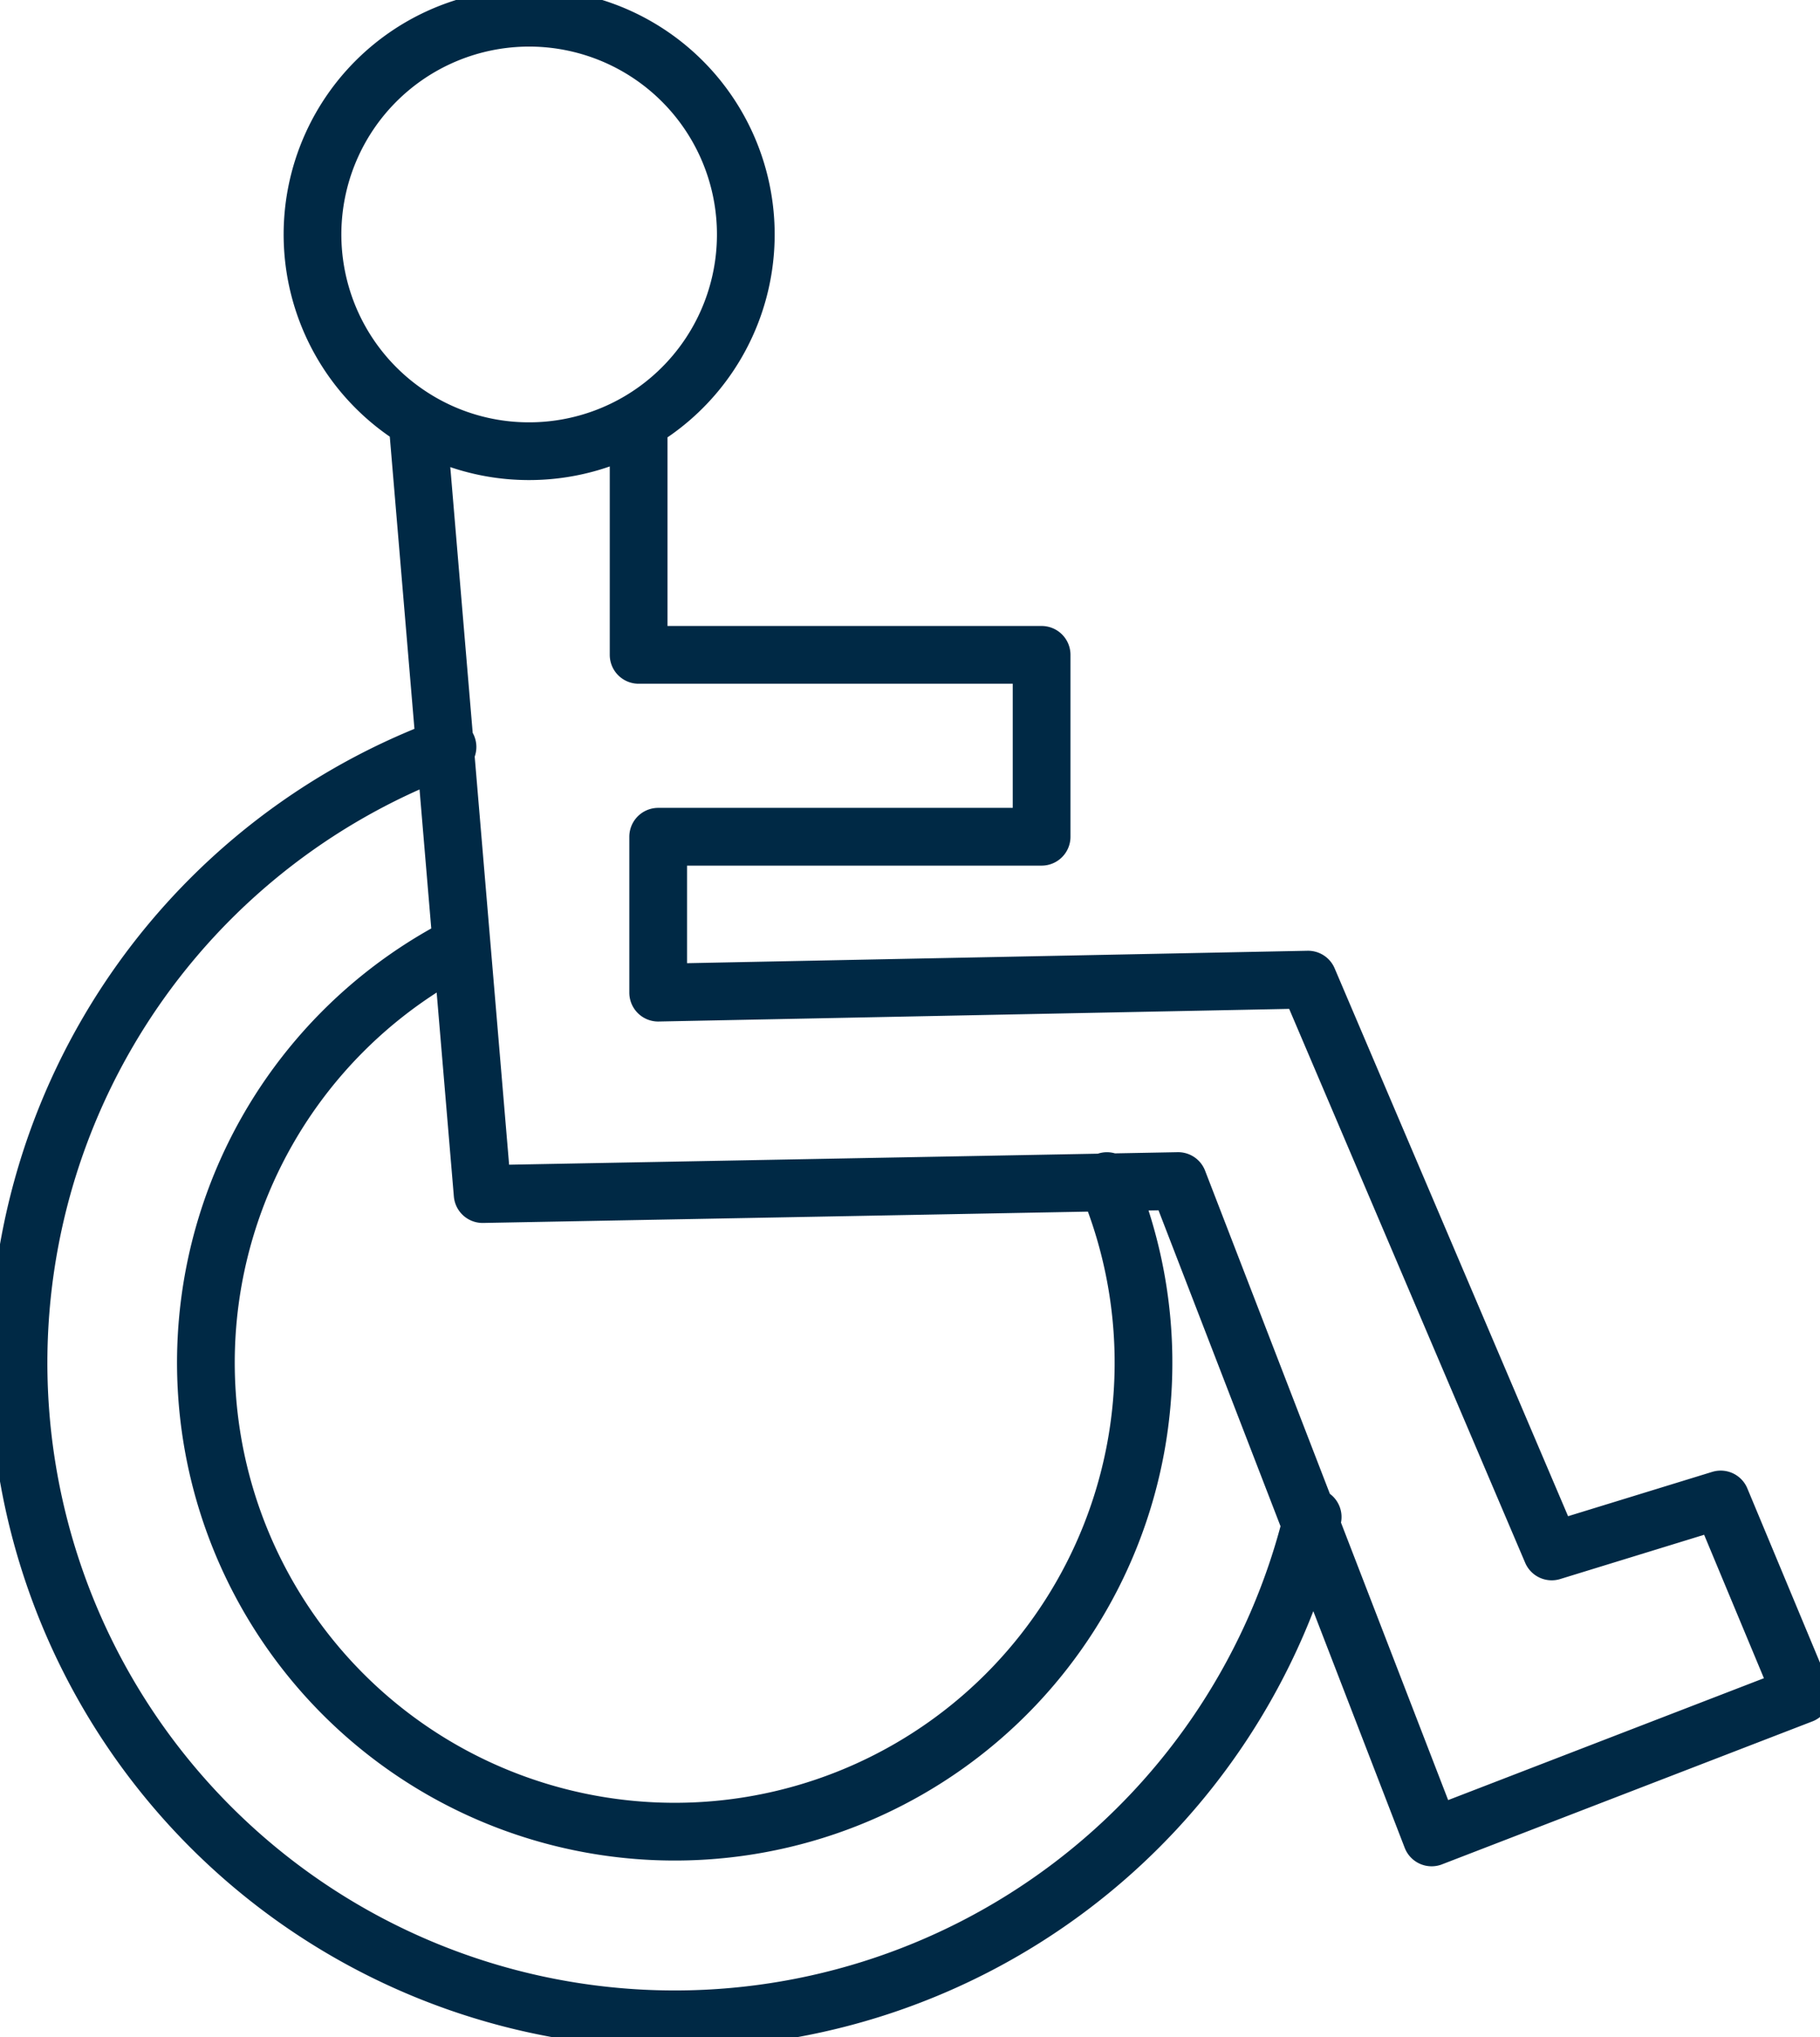 <svg xmlns="http://www.w3.org/2000/svg" xmlns:xlink="http://www.w3.org/1999/xlink" width="63.063" height="70.566" viewBox="0 0 63.063 70.566">
  <defs>
    <clipPath id="clip-path">
      <path id="Path_2381" data-name="Path 2381" d="M0,42.22H63.063V-28.346H0Z" transform="translate(0 28.346)" fill="none"/>
    </clipPath>
  </defs>
  <g id="Group_154743" data-name="Group 154743" transform="translate(0 28.346)">
    <g id="Group_154742" data-name="Group 154742" transform="translate(0 -28.346)" clip-path="url(#clip-path)">
      <g id="Group_154741" data-name="Group 154741" transform="translate(0.622 0.622)">
        <path id="Path_2380" data-name="Path 2380" d="M10.6,8.978A7.507,7.507,0,1,0,6.546,7.791,7.467,7.467,0,0,0,10.6,8.978ZM6.735,8.037l2.25,26.672,24.1-.451,8.783,22.734L54.7,52.041l-2.816-6.754-5.855,1.8L37.587,27.281l-22.519.451v-5.4H28.354v-6.3H14.39V8.037M8.177,26.121a16.244,16.244,0,1,0,22.44,8.138M7.768,19.222A22.739,22.739,0,1,0,37.746,45.894" transform="translate(7.116 6.028)" fill="none" stroke="#002945" stroke-linecap="round" stroke-linejoin="round" stroke-width="2"/>
      </g>
    </g>
  </g>
</svg>
